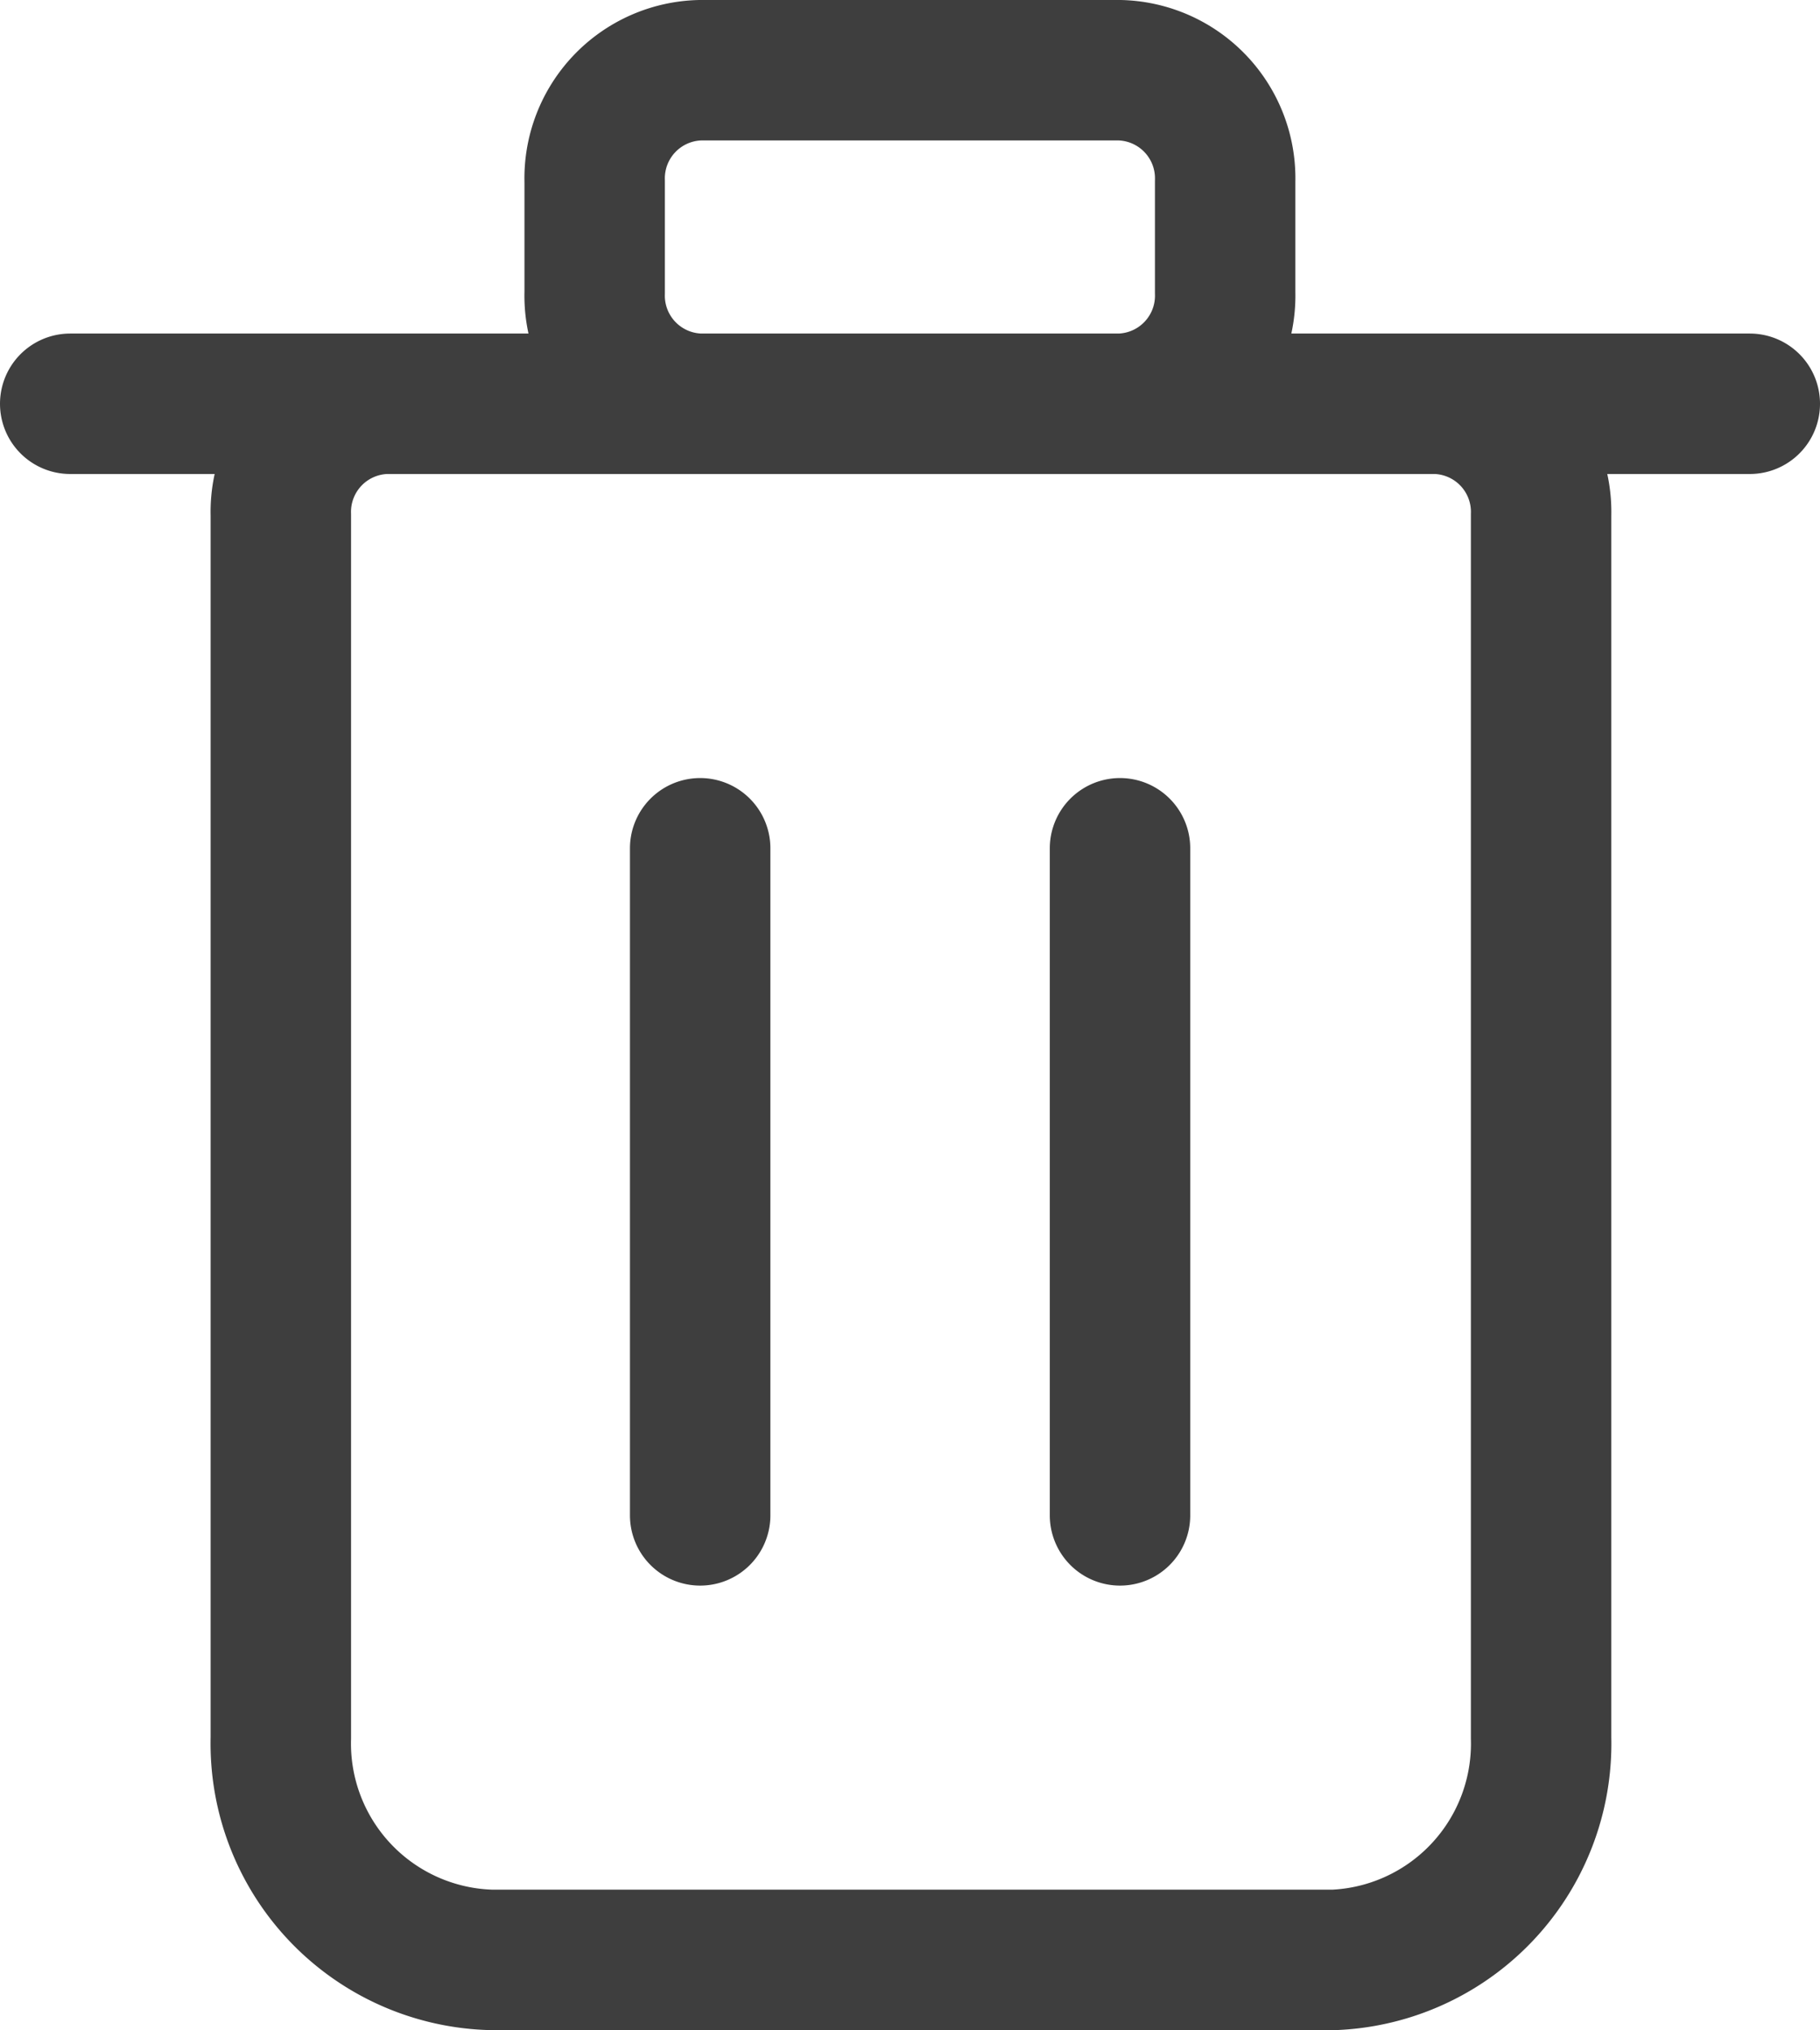 <svg xmlns="http://www.w3.org/2000/svg" width="10.369" height="11.565" viewBox="0 0 10.369 11.565">
  <g id="Group_19702" data-name="Group 19702" transform="translate(0.4 0.4)">
    <path id="trash-02" d="M4,4.9h9.569m-5.98,6.332v-3.8m2.392,3.8v-3.8m1.2,6.332H6.392A1.233,1.233,0,0,1,5.2,12.5V5.533a.616.616,0,0,1,.6-.633h5.98a.616.616,0,0,1,.6.633V12.5A1.233,1.233,0,0,1,11.177,13.765ZM7.588,4.9H9.98a.616.616,0,0,0,.6-.633V3.633A.616.616,0,0,0,9.98,3H7.588a.616.616,0,0,0-.6.633v.633A.616.616,0,0,0,7.588,4.9Z" transform="translate(-4 -3)" fill="none" stroke="#3e3e3e" stroke-linecap="round" stroke-linejoin="round" stroke-width="0.8"/>
  </g>
</svg>
